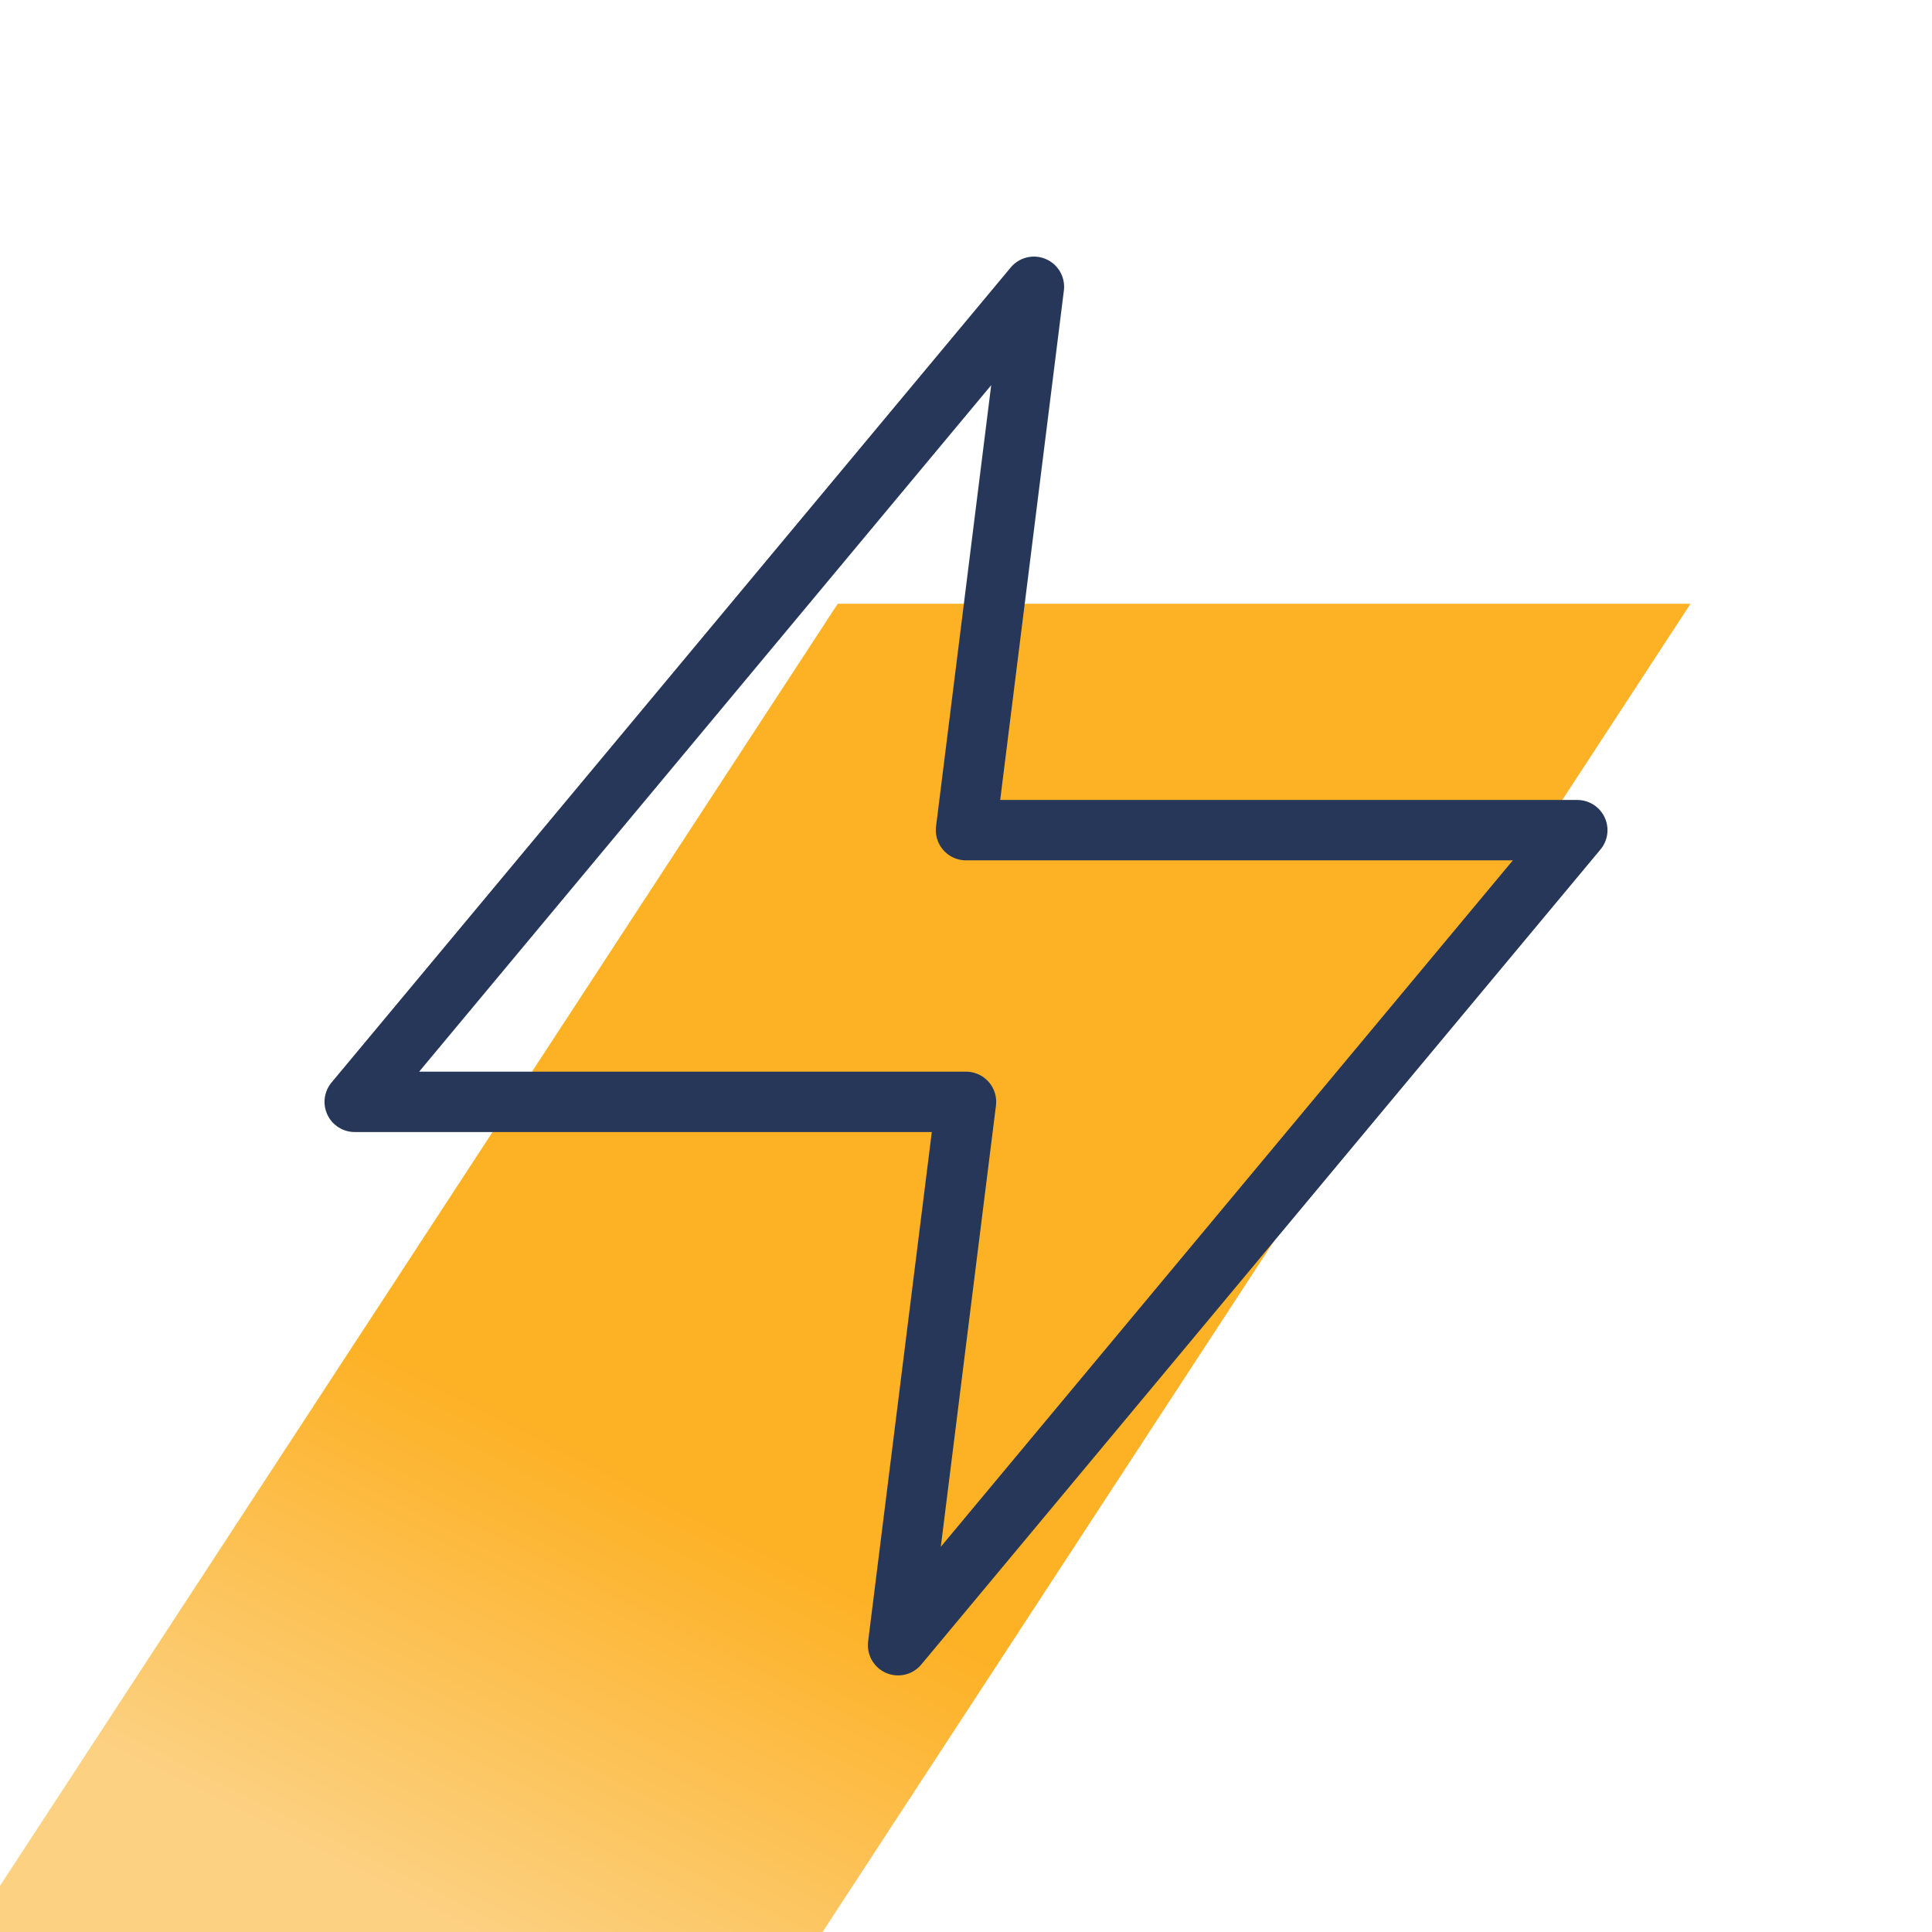 <svg width="64" height="64" viewBox="0 0 64 64" fill="none" xmlns="http://www.w3.org/2000/svg">
<g clip-path="url(#clip0_391_283)">
<path d="M27.752 20H56L27.248 64H-1L27.752 20Z" fill="url(#paint0_linear_391_283)"/>
<path d="M34.25 9.5L11.75 36.5H32L29.75 54.5L52.25 27.5H32L34.25 9.5Z" stroke="#273759" stroke-width="2" stroke-linecap="round" stroke-linejoin="round"/>
</g>
<defs>
<linearGradient id="paint0_linear_391_283" x1="19.957" y1="48.506" x2="12.794" y2="62.679" gradientUnits="userSpaceOnUse">
<stop stop-color="#FDB125"/>
<stop offset="1" stop-color="#FCD182"/>
</linearGradient>
<clipPath id="clip0_391_283">
<rect width="64" height="64" fill="white"/>
</clipPath>
</defs>
</svg>

